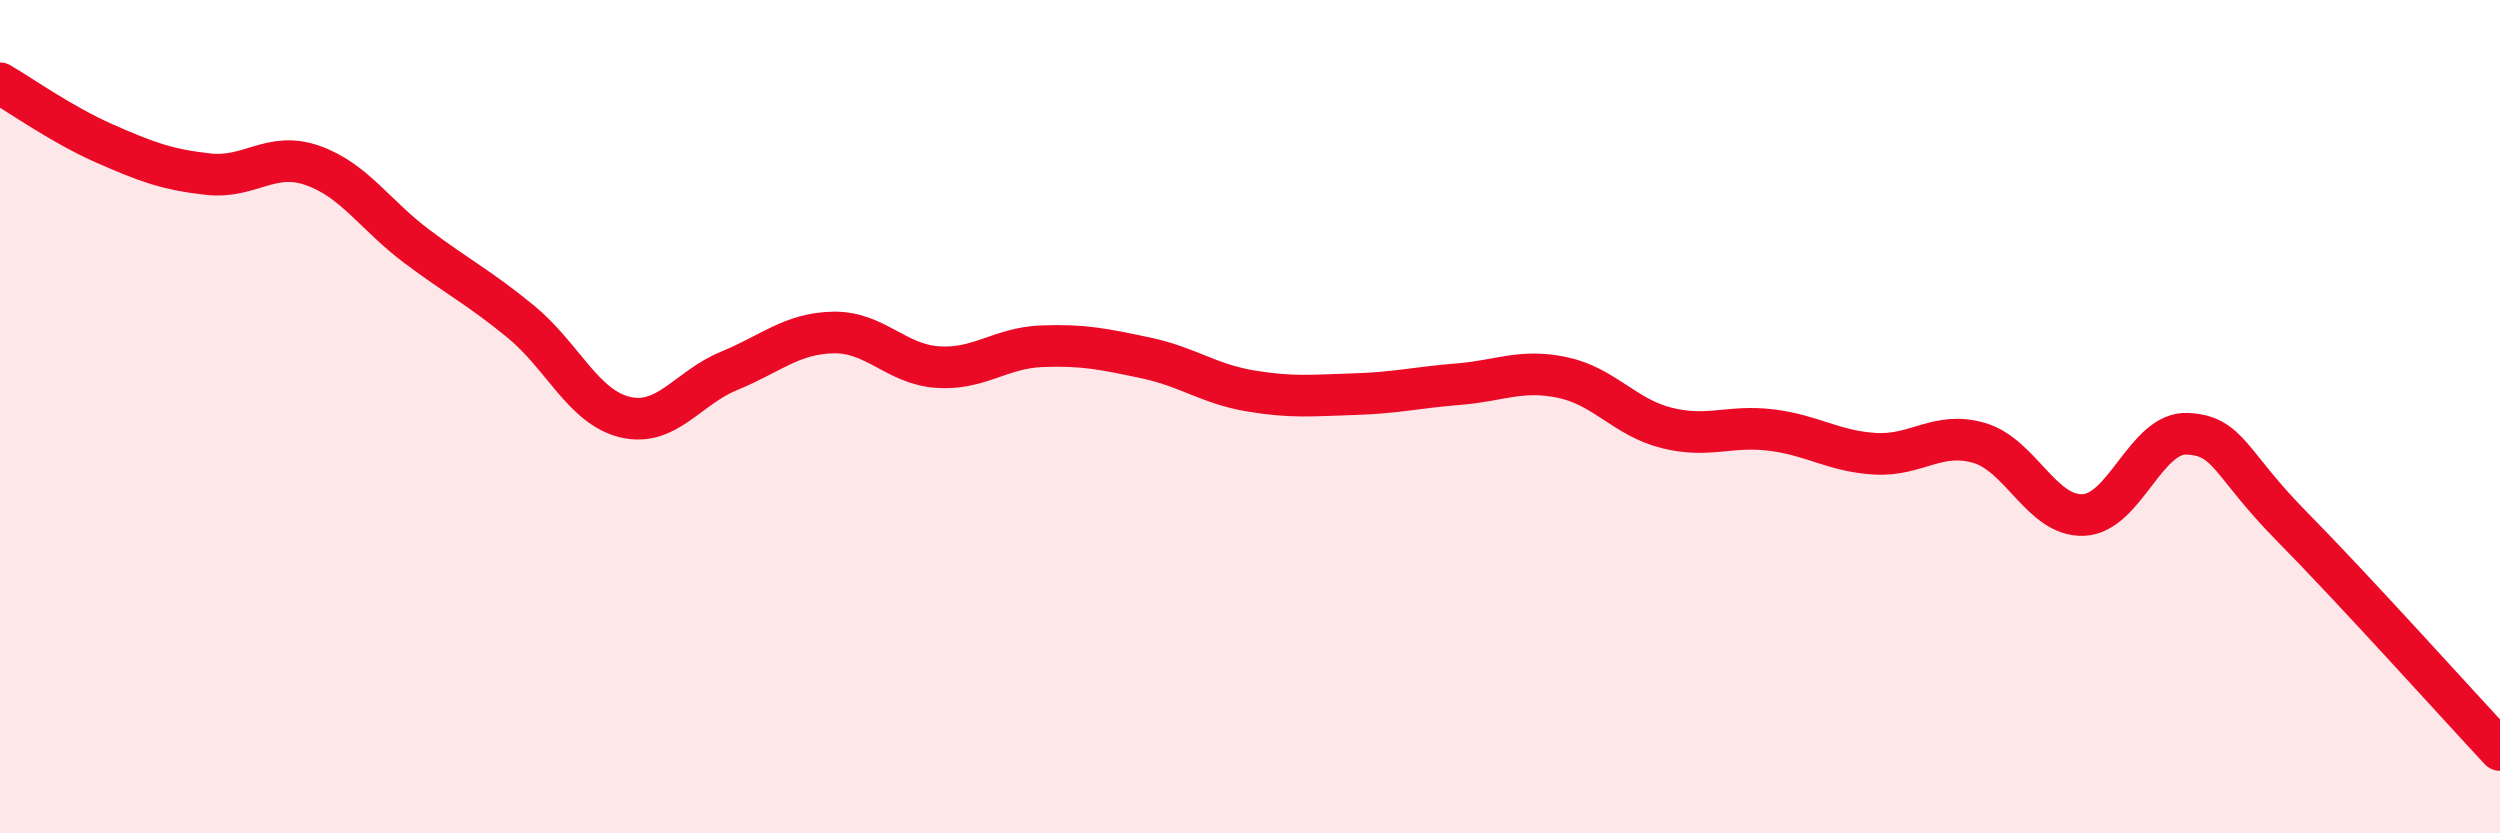 
    <svg width="60" height="20" viewBox="0 0 60 20" xmlns="http://www.w3.org/2000/svg">
      <path
        d="M 0,2 C 0.5,2.29 1.5,3 2.5,3.44 C 3.5,3.88 4,4.07 5,4.18 C 6,4.29 6.5,3.62 7.5,3.97 C 8.5,4.32 9,5.16 10,5.91 C 11,6.66 11.5,6.9 12.5,7.72 C 13.5,8.54 14,9.77 15,10.01 C 16,10.25 16.5,9.31 17.5,8.9 C 18.5,8.49 19,8 20,7.98 C 21,7.96 21.5,8.74 22.5,8.81 C 23.5,8.88 24,8.35 25,8.31 C 26,8.27 26.5,8.38 27.5,8.59 C 28.5,8.8 29,9.21 30,9.38 C 31,9.55 31.5,9.49 32.5,9.46 C 33.5,9.43 34,9.3 35,9.22 C 36,9.14 36.5,8.85 37.5,9.06 C 38.5,9.27 39,10.02 40,10.27 C 41,10.52 41.5,10.2 42.5,10.32 C 43.5,10.44 44,10.83 45,10.89 C 46,10.95 46.5,10.34 47.5,10.63 C 48.5,10.92 49,12.4 50,12.36 C 51,12.32 51.5,10.36 52.5,10.41 C 53.5,10.46 53.5,11.11 55,12.63 C 56.5,14.15 59,16.93 60,18L60 20L0 20Z"
        fill="#EB0A25"
        opacity="0.1"
        stroke-linecap="round"
        stroke-linejoin="round"
      />
      <path
        d="M 0,2 C 0.5,2.29 1.5,3 2.5,3.44 C 3.5,3.88 4,4.07 5,4.18 C 6,4.29 6.5,3.62 7.5,3.97 C 8.5,4.32 9,5.16 10,5.91 C 11,6.66 11.5,6.9 12.5,7.72 C 13.5,8.54 14,9.77 15,10.01 C 16,10.25 16.5,9.31 17.5,8.9 C 18.5,8.49 19,8 20,7.98 C 21,7.96 21.5,8.74 22.5,8.81 C 23.5,8.88 24,8.35 25,8.31 C 26,8.27 26.5,8.38 27.5,8.59 C 28.5,8.8 29,9.21 30,9.38 C 31,9.55 31.5,9.49 32.5,9.46 C 33.5,9.43 34,9.3 35,9.22 C 36,9.14 36.5,8.85 37.5,9.06 C 38.5,9.27 39,10.02 40,10.27 C 41,10.52 41.5,10.2 42.5,10.32 C 43.5,10.44 44,10.83 45,10.89 C 46,10.95 46.5,10.34 47.5,10.63 C 48.5,10.92 49,12.4 50,12.36 C 51,12.32 51.5,10.36 52.5,10.41 C 53.5,10.46 53.5,11.11 55,12.63 C 56.5,14.15 59,16.93 60,18"
        stroke="#EB0A25"
        stroke-width="1"
        fill="none"
        stroke-linecap="round"
        stroke-linejoin="round"
      />
    </svg>
  